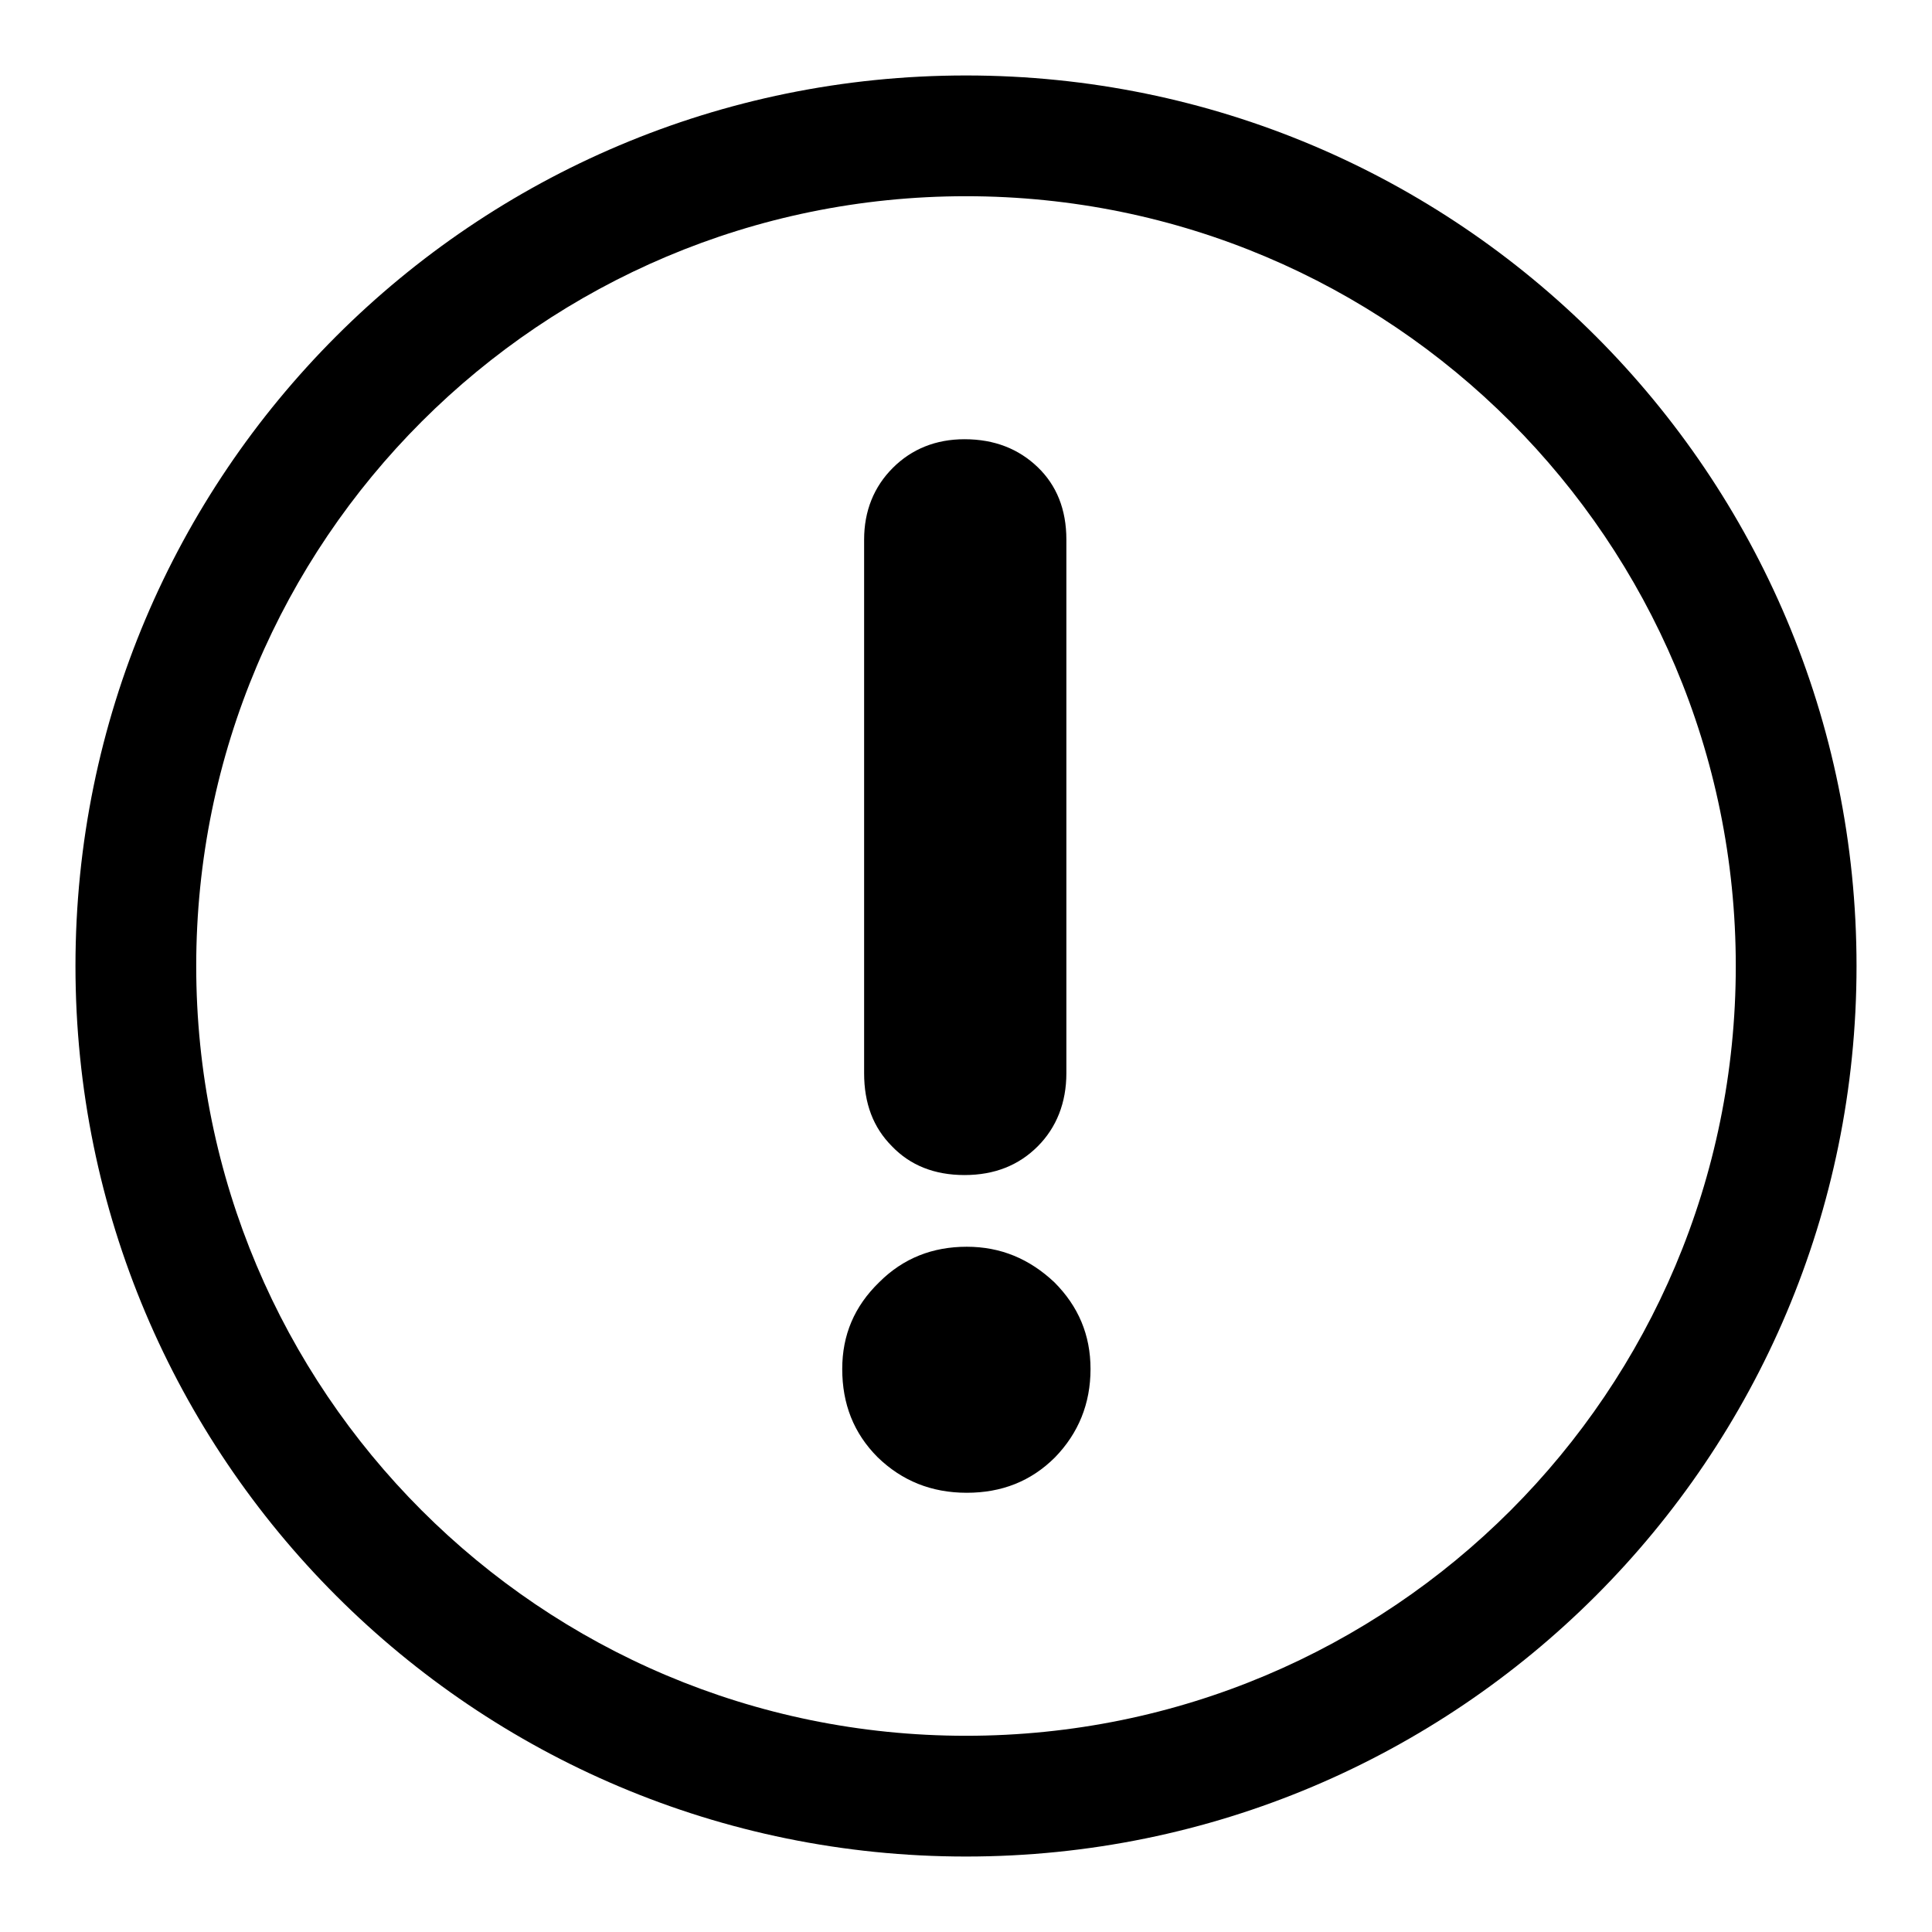 <?xml version="1.0" encoding="utf-8"?>
<!-- Svg Vector Icons : http://www.onlinewebfonts.com/icon -->
<!DOCTYPE svg PUBLIC "-//W3C//DTD SVG 1.1//EN" "http://www.w3.org/Graphics/SVG/1.1/DTD/svg11.dtd">
<svg version="1.1" xmlns="http://www.w3.org/2000/svg" xmlns:xlink="http://www.w3.org/1999/xlink" x="0px" y="0px" viewBox="0 0 256 256" enable-background="new 0 0 256 256" xml:space="preserve">
<g><g><path fill="#000000" d="M128,10C62.8,10,10,62.8,10,128c0,65.2,52.8,118,118,118c65.2,0,118-52.8,118-118C246,62.8,193.2,10,128,10z M128,230c-56.4,0-102-45.7-102-102C26,71.6,71.7,26,128,26c56.4,0,102,45.7,102,102C230,184.4,184.4,230,128,230z"/><path fill="#000000" d="M116.3,193.1c-3.2-3.2-4.7-7.1-4.7-11.7c0-4.5,1.6-8.3,4.9-11.5c3.2-3.2,7.1-4.7,11.6-4.7c4.5,0,8.3,1.6,11.6,4.7c3.2,3.2,4.8,7,4.8,11.5c0,4.6-1.6,8.5-4.7,11.7c-3.2,3.2-7.1,4.7-11.7,4.7C123.4,197.8,119.5,196.2,116.3,193.1z M114.5,142.2c0,4,1.2,7.2,3.7,9.7c2.4,2.5,5.6,3.8,9.6,3.8c4,0,7.2-1.3,9.7-3.8c2.5-2.5,3.8-5.8,3.8-9.7V71.5c0-4-1.3-7.2-3.8-9.6c-2.5-2.4-5.7-3.7-9.7-3.7c-3.8,0-7,1.3-9.5,3.8c-2.5,2.5-3.8,5.7-3.8,9.5L114.5,142.2L114.5,142.2z"/></g></g>
</svg>